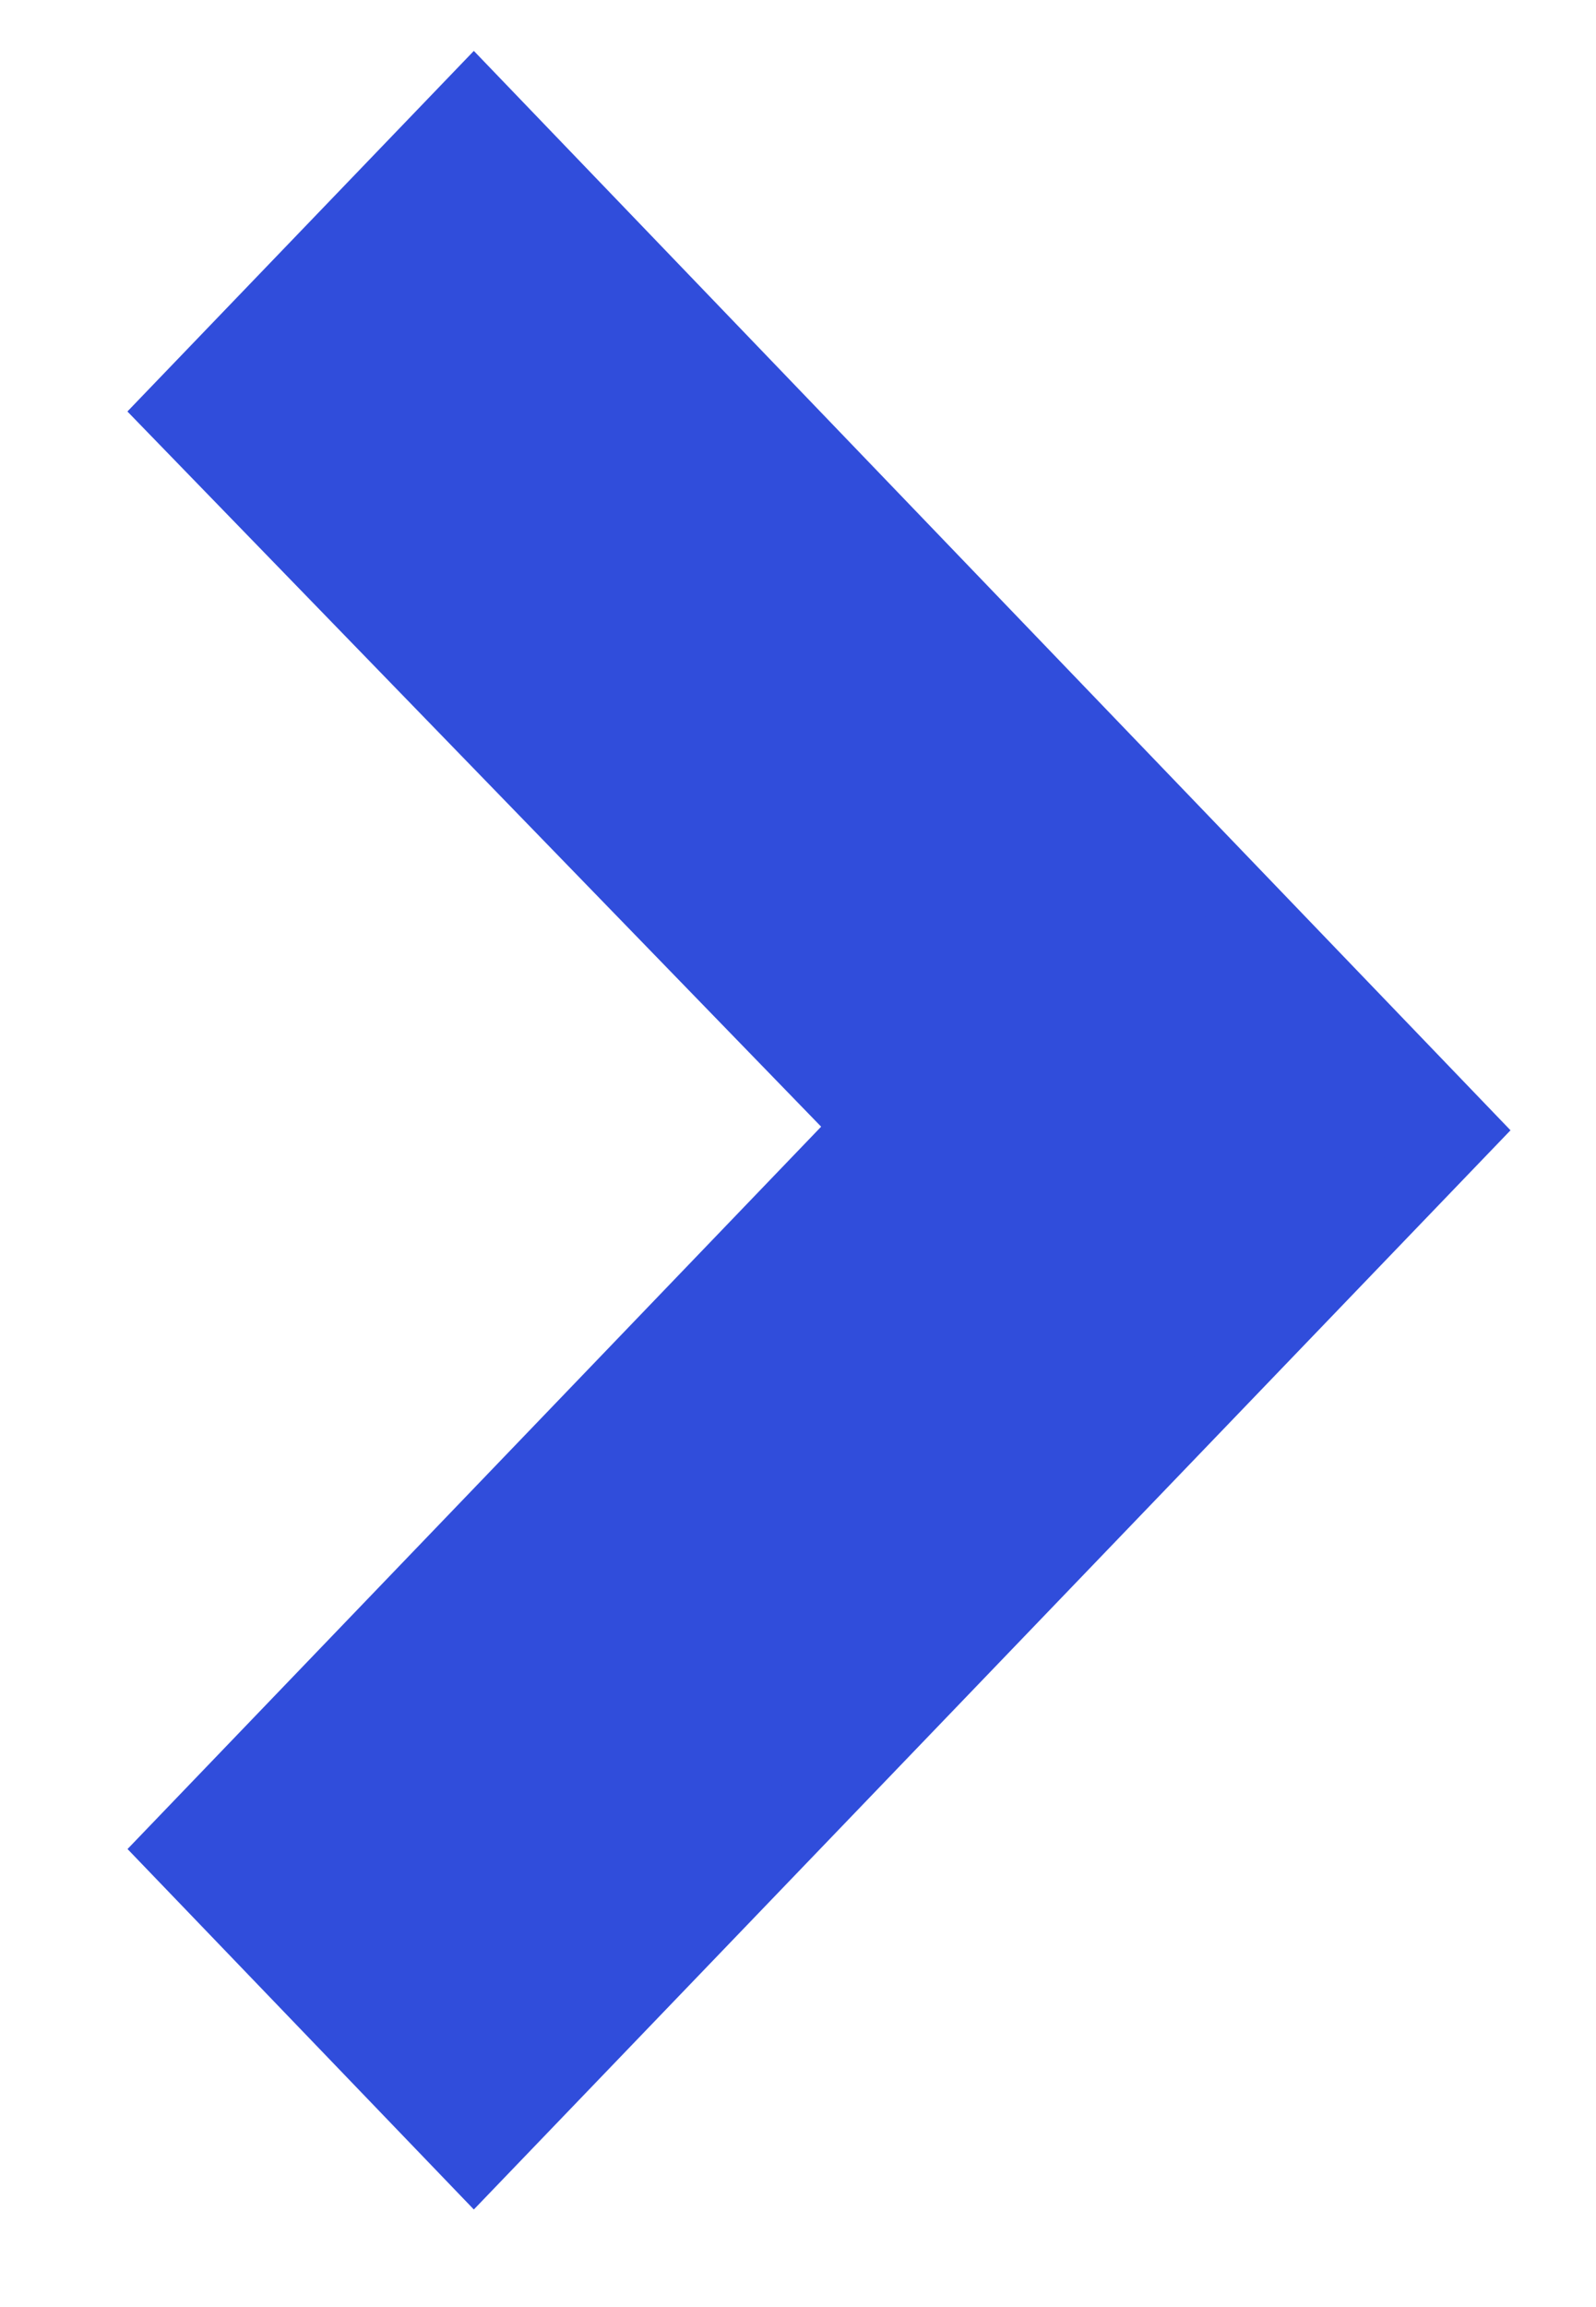 <svg xmlns="http://www.w3.org/2000/svg" width="9" height="13" viewBox="0 0 9 13" fill="none"><g clip-path="url(#clip0_3216_1635)"><path fill-rule="evenodd" clip-rule="evenodd" d="M8.237 6.369L2.672 0.579L1 2.318L4.912 6.348L1 10.419L2.672 12.158L8.237 6.369Z" fill="#304DDB" stroke="#304DDB" stroke-width="0.405"></path></g><defs><clipPath id="clip0_3216_1635"><rect width="9" height="13" fill="white"></rect></clipPath></defs></svg>